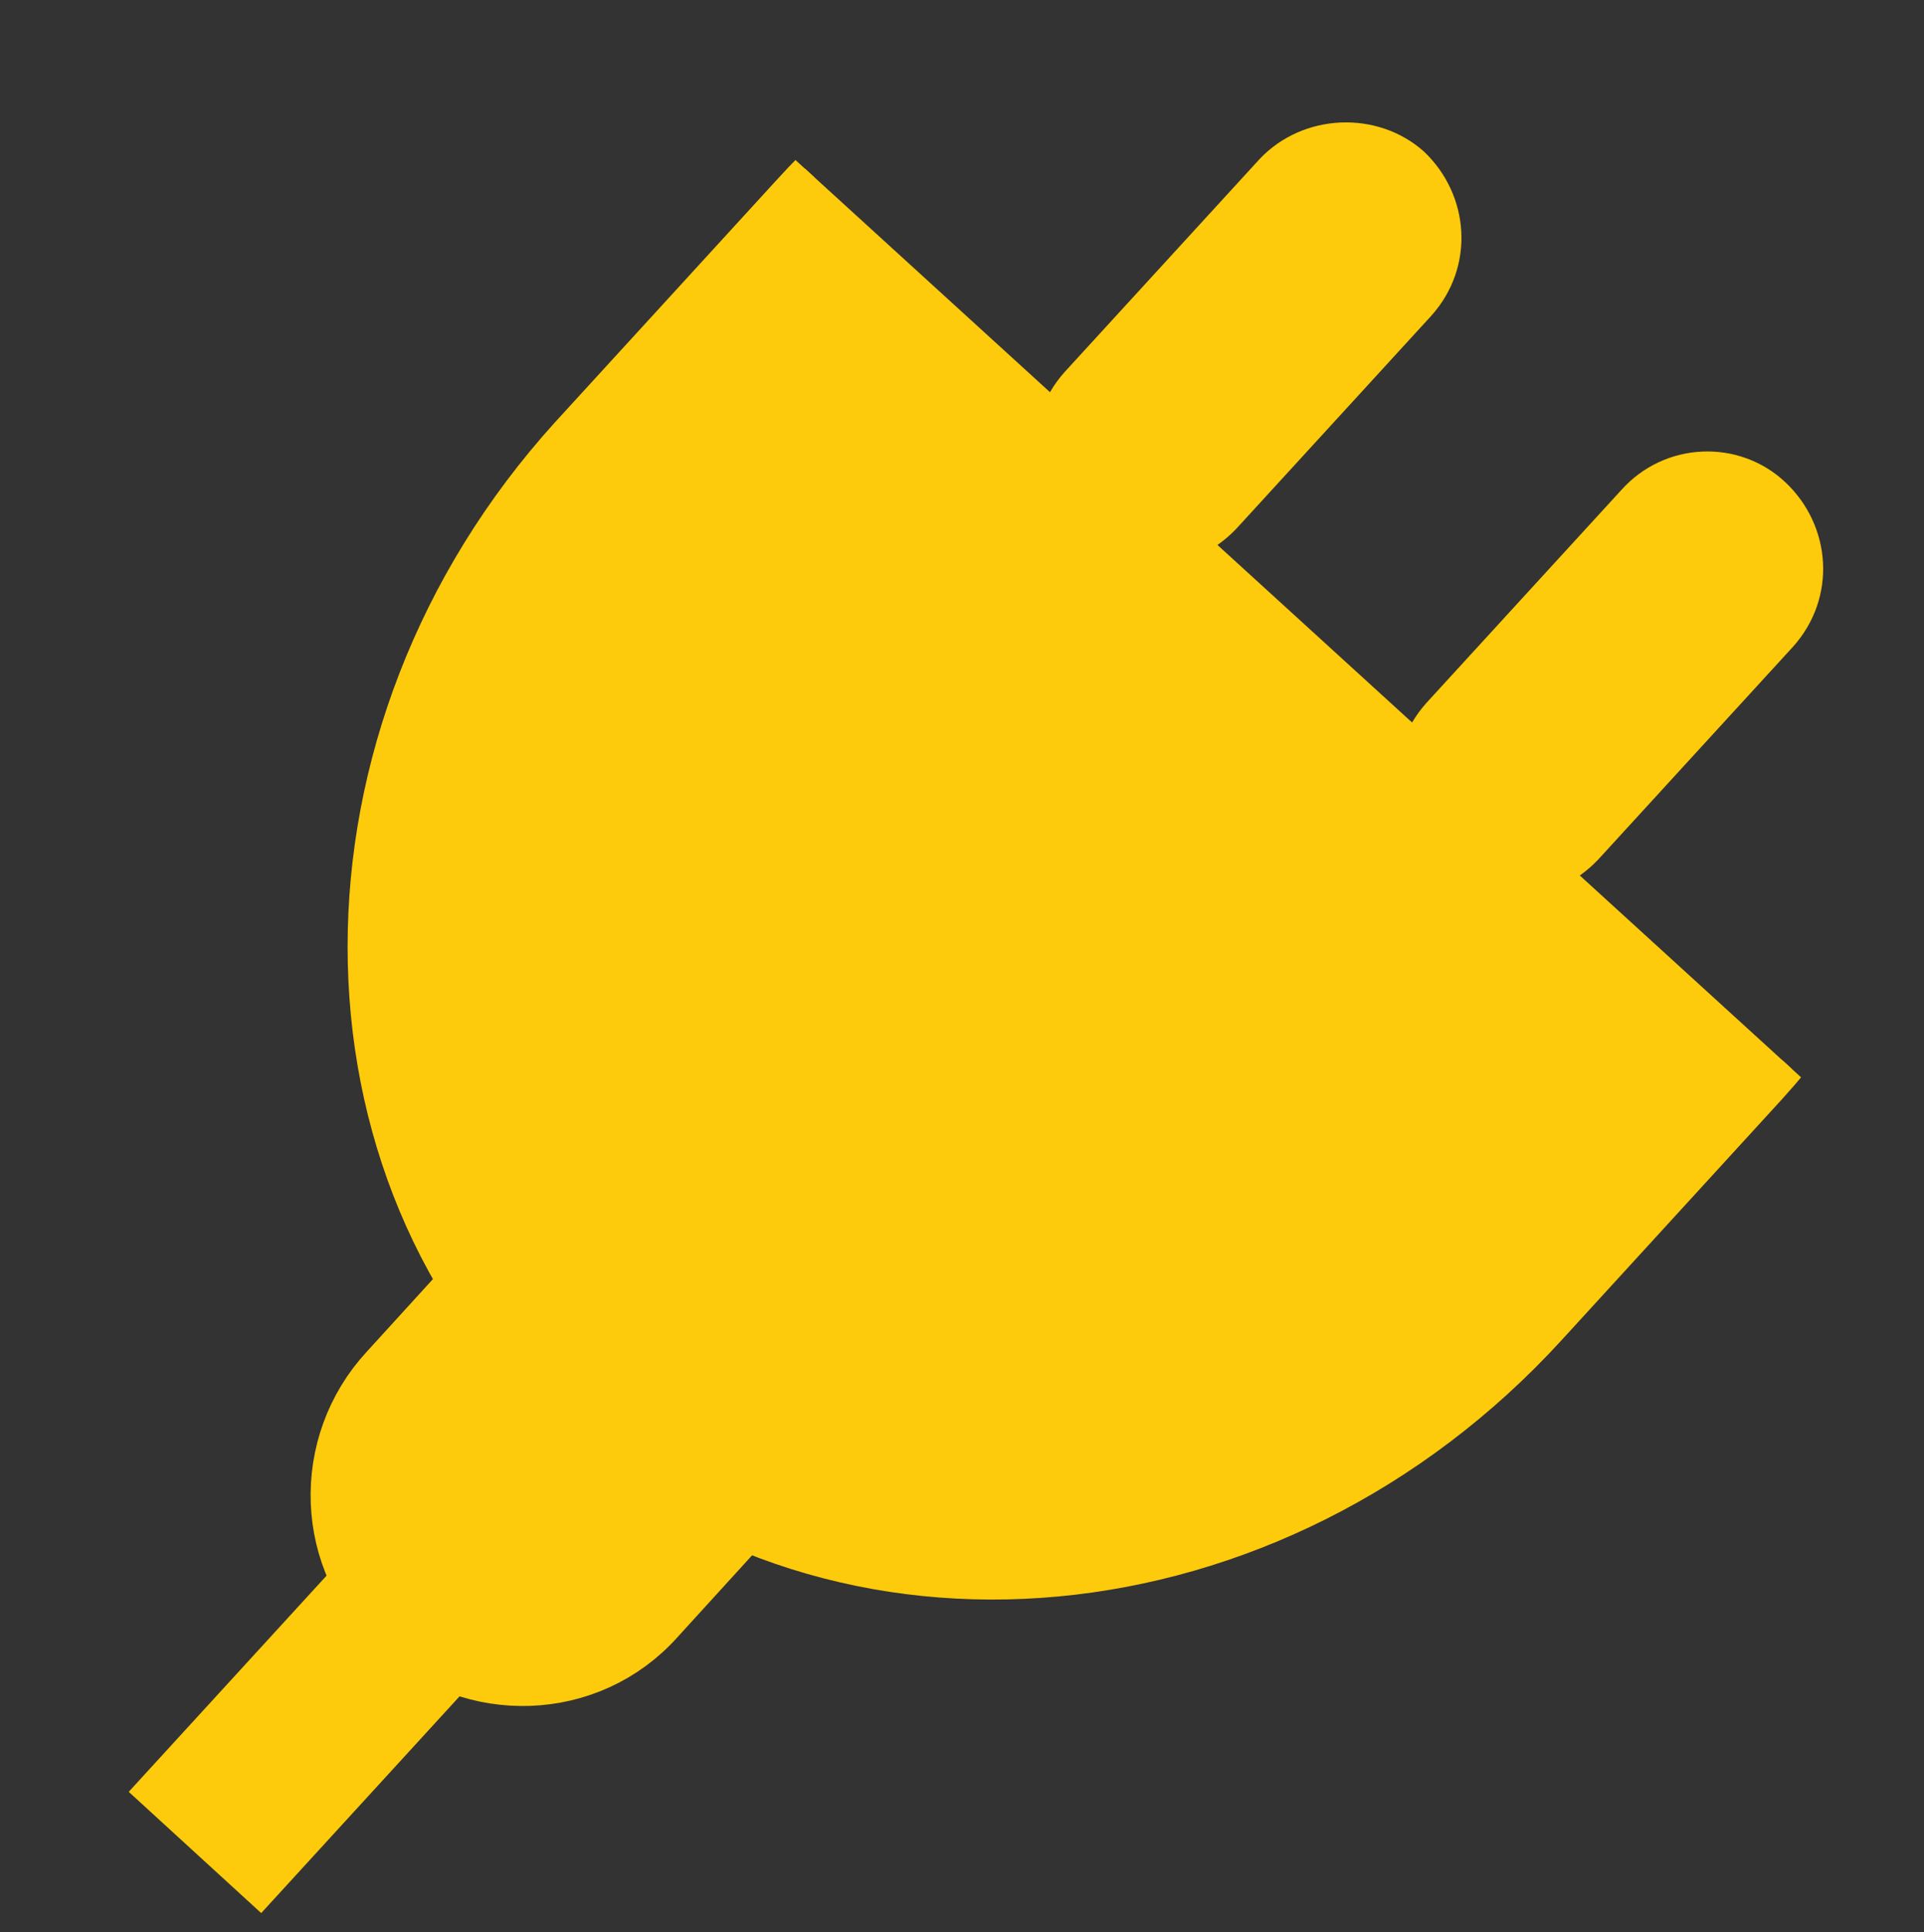 <?xml version="1.0" encoding="utf-8"?>
<!-- Generator: Adobe Illustrator 19.2.1, SVG Export Plug-In . SVG Version: 6.00 Build 0)  -->
<svg version="1.1" id="Livello_1" xmlns="http://www.w3.org/2000/svg" xmlns:xlink="http://www.w3.org/1999/xlink" x="0px" y="0px"
	 viewBox="0 0 75 75.3" style="enable-background:new 0 0 75 75.3;" xml:space="preserve">
<rect x="0" y="0" width="75" height="75.3" fill="#333333" stroke="none"/>
<style type="text/css">
	.st0{fill:#FFFFFF;stroke:#FDCB0B;stroke-width:7;stroke-miterlimit:10;}
	.st1{fill:#FDCB0B;stroke:#FDCB0B;stroke-width:3;stroke-miterlimit:10;}
	.st2{fill:#FDCB0B;}
	.st3{clip-path:url(#SVGID_2_);fill:#FDCB0B;stroke:#FDCB0B;stroke-miterlimit:10;}
</style>
<polygon class="st0" points="7.6,72.2 23.8,54.5 23.8,54.5 "/>
<path class="st1" d="M36.2,40.9c2.8,2.5,2.9,6.8,0.4,9.5L25.3,62.8c-2.5,2.8-6.8,2.9-9.5,0.4l0,0c-2.8-2.5-2.9-6.8-0.4-9.5
	l11.3-12.4C29.2,38.6,33.4,38.4,36.2,40.9L36.2,40.9z"/>
<path class="st2" d="M55.5,5.9c1.8,1.7,2,4.5,0.3,6.4l-7.6,8.3c-1.7,1.8-4.5,2-6.4,0.3l0,0c-1.8-1.7-2-4.5-0.3-6.4l7.6-8.3
	C50.8,4.4,53.7,4.3,55.5,5.9L55.5,5.9z"/>
<g>
	<g>
		<g>
			<g>
				<g>
					<defs>
						
							<rect id="SVGID_1_" x="12" y="6.3" transform="matrix(0.674 -0.739 0.739 0.674 -17.892 38.123)" width="44.5" height="66"/>
					</defs>
					<clipPath id="SVGID_2_">
						<use xlink:href="#SVGID_1_"  style="overflow:visible;"/>
					</clipPath>
					<path class="st3" d="M69.1,3.8c10.6,9.7,10.6,27,0,38.7l-8.6,9.4c-10.7,11.7-27.9,13.3-38.5,3.6l0,0c-10.6-9.7-10.6-27,0-38.7
						l8.6-9.4C41.2-4.3,58.5-5.9,69.1,3.8L69.1,3.8z"/>
				</g>
			</g>
		</g>
	</g>
</g>
<path class="st2" d="M69.6,18.8c1.8,1.7,2,4.5,0.3,6.4l-7.6,8.3c-1.7,1.8-4.5,2-6.4,0.3l0,0c-1.8-1.7-2-4.5-0.3-6.4l7.6-8.3
	C64.9,17.2,67.8,17.1,69.6,18.8L69.6,18.8z"/>
</svg>
